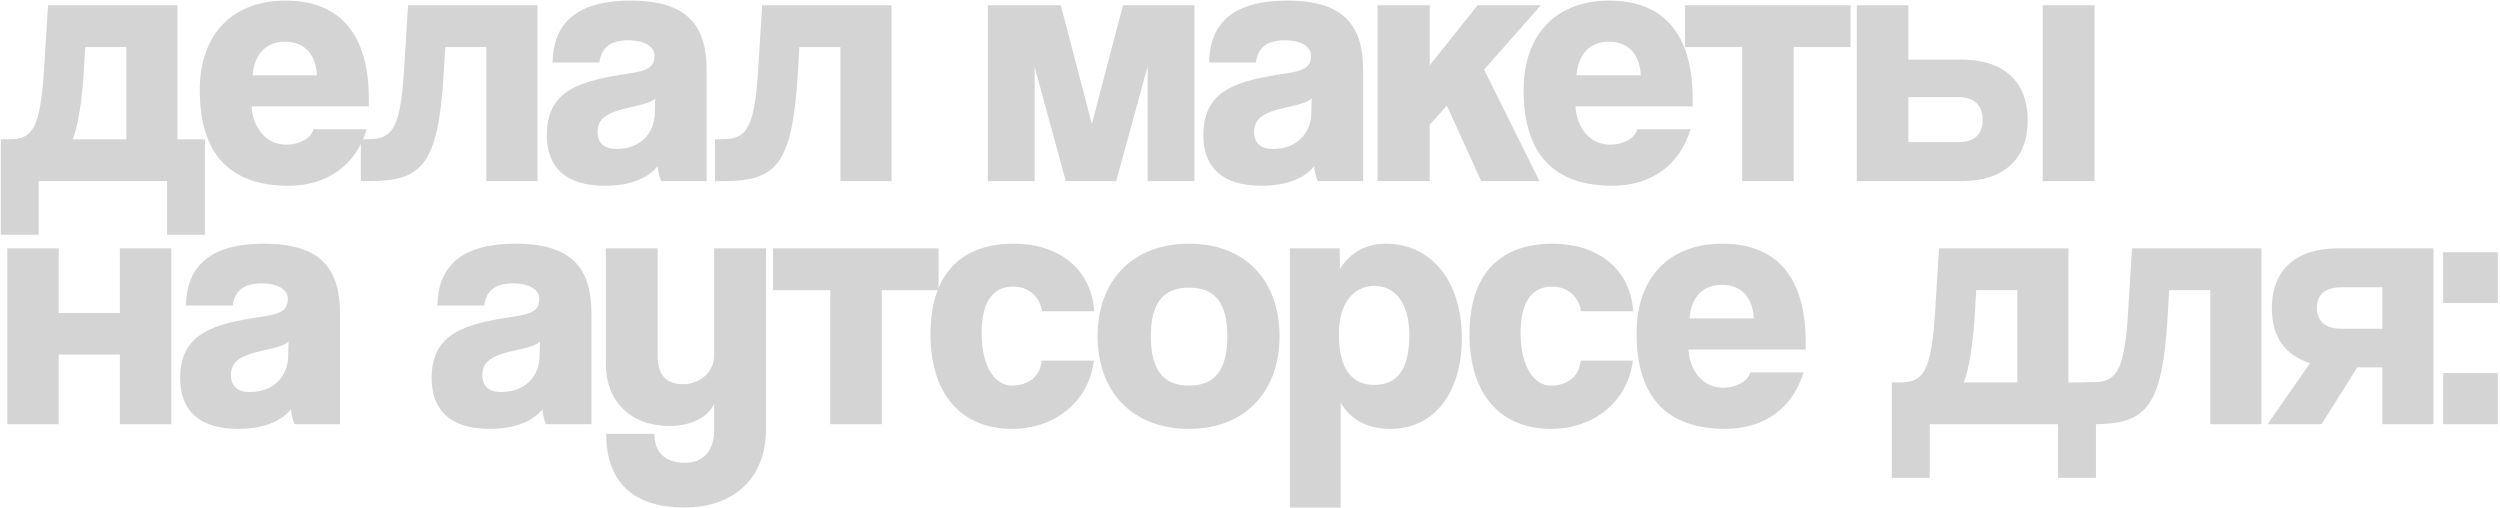 <?xml version="1.0" encoding="UTF-8"?> <svg xmlns="http://www.w3.org/2000/svg" width="1049" height="213" viewBox="0 0 1049 213" fill="none"><path d="M16.25 98.5H0.35V58.45H3.8C13.4 58.45 16.85 54.55 18.5 29.05L20.15 2.2H74.45V58.45H86V98.5H70.1V76H16.25V98.5ZM53 19.75H35.75L35.15 30.25C34.55 40.6 32.9 52.9 30.5 58.45H53V19.75Z" fill="#D4D4D4"></path><path d="M106.015 31.6H133.015C132.415 21.85 127.015 17.5 119.515 17.5C112.015 17.5 106.765 22.3 106.015 31.6ZM154.765 44.65H105.565C106.165 53.95 111.865 60.7 120.115 60.7C125.515 60.7 130.465 58.15 131.515 54.25H153.865C149.365 69.4 137.065 77.95 121.165 77.95C96.265 77.95 83.815 64.45 83.815 37.75C83.815 14.95 97.014 0.25 119.815 0.25C142.465 0.25 154.765 14.2 154.765 41.5V44.65Z" fill="#D4D4D4"></path><path d="M225.517 76H204.067V19.75H186.816L186.217 30.25C183.967 69.7 176.917 76 154.717 76H151.417V58.45H153.517C164.167 58.45 167.916 55.6 169.566 29.05L171.217 2.2H225.517V76Z" fill="#D4D4D4"></path><path d="M274.754 47.65L274.904 41.35C273.254 42.85 270.404 43.75 264.104 45.1C253.754 47.35 250.754 50.2 250.754 55.45C250.754 60.1 253.604 62.5 258.704 62.5C269.204 62.5 274.604 55.3 274.754 47.65ZM296.504 76H277.454C276.704 74.35 276.104 71.95 275.954 69.7C272.204 74.5 264.854 77.95 253.904 77.95C236.954 77.95 229.454 69.85 229.454 56.65C229.454 37.45 244.004 33.85 263.804 30.85C272.204 29.65 274.604 28 274.604 23.35C274.604 19.15 269.804 16.9 263.654 16.9C255.404 16.9 252.254 20.65 251.504 26.2H231.854C232.154 10.9 240.554 0.25 264.704 0.25C288.404 0.25 296.504 10.75 296.504 29.35V76Z" fill="#D4D4D4"></path><path d="M374.093 76H352.643V19.75H335.393L334.793 30.25C332.543 69.7 325.493 76 303.293 76H299.993V58.45H302.093C312.743 58.45 316.493 55.6 318.143 29.05L319.793 2.2H374.093V76Z" fill="#D4D4D4"></path><path d="M501.201 76H481.551V27.85L468.351 76H447.201L434.151 28.15V76H414.501V2.2H445.101L458.151 52L471.201 2.2H501.201V76Z" fill="#D4D4D4"></path><path d="M550.227 47.65L550.377 41.35C548.727 42.85 545.877 43.75 539.577 45.1C529.227 47.35 526.227 50.2 526.227 55.45C526.227 60.1 529.077 62.5 534.177 62.5C544.677 62.5 550.077 55.3 550.227 47.65ZM571.977 76H552.927C552.177 74.35 551.577 71.95 551.427 69.7C547.677 74.5 540.327 77.95 529.377 77.95C512.427 77.95 504.927 69.85 504.927 56.65C504.927 37.45 519.477 33.85 539.277 30.85C547.677 29.65 550.077 28 550.077 23.35C550.077 19.15 545.277 16.9 539.127 16.9C530.877 16.9 527.727 20.65 526.977 26.2H507.327C507.627 10.9 516.027 0.25 540.177 0.25C563.877 0.25 571.977 10.75 571.977 29.35V76Z" fill="#D4D4D4"></path><path d="M645.965 76H621.515L607.115 44.35L599.915 52.3V76H578.015V2.2H599.915V27.4L620.015 2.2H646.565L622.715 29.2L645.965 76Z" fill="#D4D4D4"></path><path d="M661.501 31.6H688.501C687.901 21.85 682.501 17.5 675.001 17.5C667.501 17.5 662.251 22.3 661.501 31.6ZM710.251 44.65H661.051C661.651 53.95 667.351 60.7 675.601 60.7C681.001 60.7 685.951 58.15 687.001 54.25H709.351C704.851 69.4 692.551 77.95 676.651 77.95C651.751 77.95 639.301 64.45 639.301 37.75C639.301 14.95 652.501 0.25 675.301 0.25C697.951 0.25 710.251 14.2 710.251 41.5V44.65Z" fill="#D4D4D4"></path><path d="M752.635 76H731.035V19.75H707.035V2.2H776.485V19.75H752.635V76Z" fill="#D4D4D4"></path><path d="M779.13 2.2H800.73V25H823.08C840.33 25 850.83 33.85 850.83 50.5C850.83 67.15 840.33 76 823.08 76H779.13V2.2ZM821.58 40.75H800.73V59.65H821.58C828.18 59.65 831.93 56.65 831.93 50.35C831.93 43.9 828.18 40.75 821.58 40.75ZM878.88 76H857.13V2.2H878.88V76Z" fill="#D4D4D4"></path><path d="M24.65 178H3.05V104.2H24.65V131.35H50.3V104.2H71.9V178H50.3V148.75H24.65V178Z" fill="#D4D4D4"></path><path d="M120.904 149.65L121.054 143.35C119.404 144.85 116.554 145.75 110.254 147.1C99.904 149.35 96.904 152.2 96.904 157.45C96.904 162.1 99.754 164.5 104.854 164.5C115.354 164.5 120.754 157.3 120.904 149.65ZM142.654 178H123.604C122.854 176.35 122.254 173.95 122.104 171.7C118.354 176.5 111.004 179.95 100.054 179.95C83.104 179.95 75.604 171.85 75.604 158.65C75.604 139.45 90.154 135.85 109.954 132.85C118.354 131.65 120.754 130 120.754 125.35C120.754 121.15 115.954 118.9 109.804 118.9C101.554 118.9 98.404 122.65 97.654 128.2H78.004C78.304 112.9 86.704 102.25 110.854 102.25C134.554 102.25 142.654 112.75 142.654 131.35V178Z" fill="#D4D4D4"></path><path d="M226.414 149.65L226.564 143.35C224.914 144.85 222.064 145.75 215.764 147.1C205.414 149.35 202.414 152.2 202.414 157.45C202.414 162.1 205.264 164.5 210.364 164.5C220.864 164.5 226.264 157.3 226.414 149.65ZM248.164 178H229.114C228.364 176.35 227.764 173.95 227.614 171.7C223.864 176.5 216.514 179.95 205.564 179.95C188.614 179.95 181.114 171.85 181.114 158.65C181.114 139.45 195.664 135.85 215.464 132.85C223.864 131.65 226.264 130 226.264 125.35C226.264 121.15 221.464 118.9 215.314 118.9C207.064 118.9 203.914 122.65 203.164 128.2H183.514C183.814 112.9 192.214 102.25 216.364 102.25C240.064 102.25 248.164 112.75 248.164 131.35V178Z" fill="#D4D4D4"></path><path d="M299.653 180.4V169.45C296.803 175.75 288.703 178.75 281.053 178.75C264.103 178.75 254.203 167.95 254.203 152.65V104.2H275.953V149.35C275.953 157 279.253 161.2 286.603 161.2C293.953 161.2 299.653 155.8 299.653 149.35V104.2H321.403V180.1C321.403 200.8 307.753 212.95 287.203 212.95C264.553 212.95 254.353 201.1 254.353 182.05H274.603C274.603 189.55 278.803 194.2 287.503 194.2C294.403 194.2 299.653 189.85 299.653 180.4Z" fill="#D4D4D4"></path><path d="M369.989 178H348.389V121.75H324.389V104.2H393.839V121.75H369.989V178Z" fill="#D4D4D4"></path><path d="M459.143 130.6H437.243C436.193 124.15 431.393 120.25 425.093 120.25C418.043 120.25 411.893 124.75 411.893 139.75C411.893 154.6 418.043 161.8 424.493 161.8C431.243 161.8 436.493 158.2 437.093 151.3H458.993C456.893 168.4 442.793 179.95 424.643 179.95C404.393 179.95 390.443 166.6 390.443 140.2C390.443 113.8 404.393 102.25 425.243 102.25C444.743 102.25 457.943 113.2 459.143 130.6Z" fill="#D4D4D4"></path><path d="M498.949 161.8C509.749 161.8 514.999 155.2 514.999 141.1C514.999 127 509.749 120.7 498.949 120.7C488.149 120.7 482.899 127 482.899 141.1C482.899 155.2 488.149 161.8 498.949 161.8ZM498.949 179.95C474.799 179.95 460.549 164.05 460.549 141.1C460.549 117.7 475.249 102.25 498.949 102.25C522.349 102.25 536.899 117.55 536.899 141.1C536.899 164.5 522.199 179.95 498.949 179.95Z" fill="#D4D4D4"></path><path d="M576.648 161.5C586.248 161.5 591.348 155.05 591.348 140.65C591.348 127.3 585.498 119.95 576.648 119.95C568.098 119.95 561.798 127.15 561.798 140.05C561.798 154.9 567.198 161.5 576.648 161.5ZM562.548 212.95H541.248V104.2H562.098L562.248 112.9C566.598 105.55 573.798 102.25 581.448 102.25C600.048 102.25 613.398 117.25 613.398 142C613.398 163.9 602.448 179.95 583.398 179.95C574.548 179.95 567.198 176.8 562.548 169V212.95Z" fill="#D4D4D4"></path><path d="M685.303 130.6H663.403C662.353 124.15 657.553 120.25 651.253 120.25C644.203 120.25 638.053 124.75 638.053 139.75C638.053 154.6 644.203 161.8 650.653 161.8C657.403 161.8 662.653 158.2 663.253 151.3H685.153C683.053 168.4 668.953 179.95 650.803 179.95C630.553 179.95 616.603 166.6 616.603 140.2C616.603 113.8 630.553 102.25 651.403 102.25C670.903 102.25 684.103 113.2 685.303 130.6Z" fill="#D4D4D4"></path><path d="M708.909 133.6H735.909C735.309 123.85 729.909 119.5 722.409 119.5C714.909 119.5 709.659 124.3 708.909 133.6ZM757.659 146.65H708.459C709.059 155.95 714.759 162.7 723.009 162.7C728.409 162.7 733.359 160.15 734.409 156.25H756.759C752.259 171.4 739.959 179.95 724.059 179.95C699.159 179.95 686.709 166.45 686.709 139.75C686.709 116.95 699.909 102.25 722.709 102.25C745.359 102.25 757.659 116.2 757.659 143.5V146.65Z" fill="#D4D4D4"></path><path d="M809.709 200.5H793.809V160.45H797.259C806.859 160.45 810.309 156.55 811.959 131.05L813.609 104.2H867.909V160.45H879.459V200.5H863.559V178H809.709V200.5ZM846.459 121.75H829.209L828.609 132.25C828.009 142.6 826.359 154.9 823.959 160.45H846.459V121.75Z" fill="#D4D4D4"></path><path d="M948.886 178H927.436V121.75H910.186L909.586 132.25C907.336 171.7 900.286 178 878.086 178H874.786V160.45H876.886C887.536 160.45 891.286 157.6 892.936 131.05L894.586 104.2H948.886V178Z" fill="#D4D4D4"></path><path d="M1021.07 178H999.623V154.15H989.123L974.123 178H951.473L969.323 152.35C959.123 149.2 953.273 141.7 953.273 129.4C953.273 112.9 963.773 104.2 981.023 104.2H1021.07V178ZM982.523 137.95H999.623V120.55H982.523C976.073 120.55 972.173 123.25 972.173 129.1C972.173 135.1 976.073 137.95 982.523 137.95Z" fill="#D4D4D4"></path><path d="M1048.09 178H1025.14V156.55H1048.09V178ZM1048.09 127.15H1025.14V105.85H1048.09V127.15Z" fill="#D4D4D4"></path></svg> 